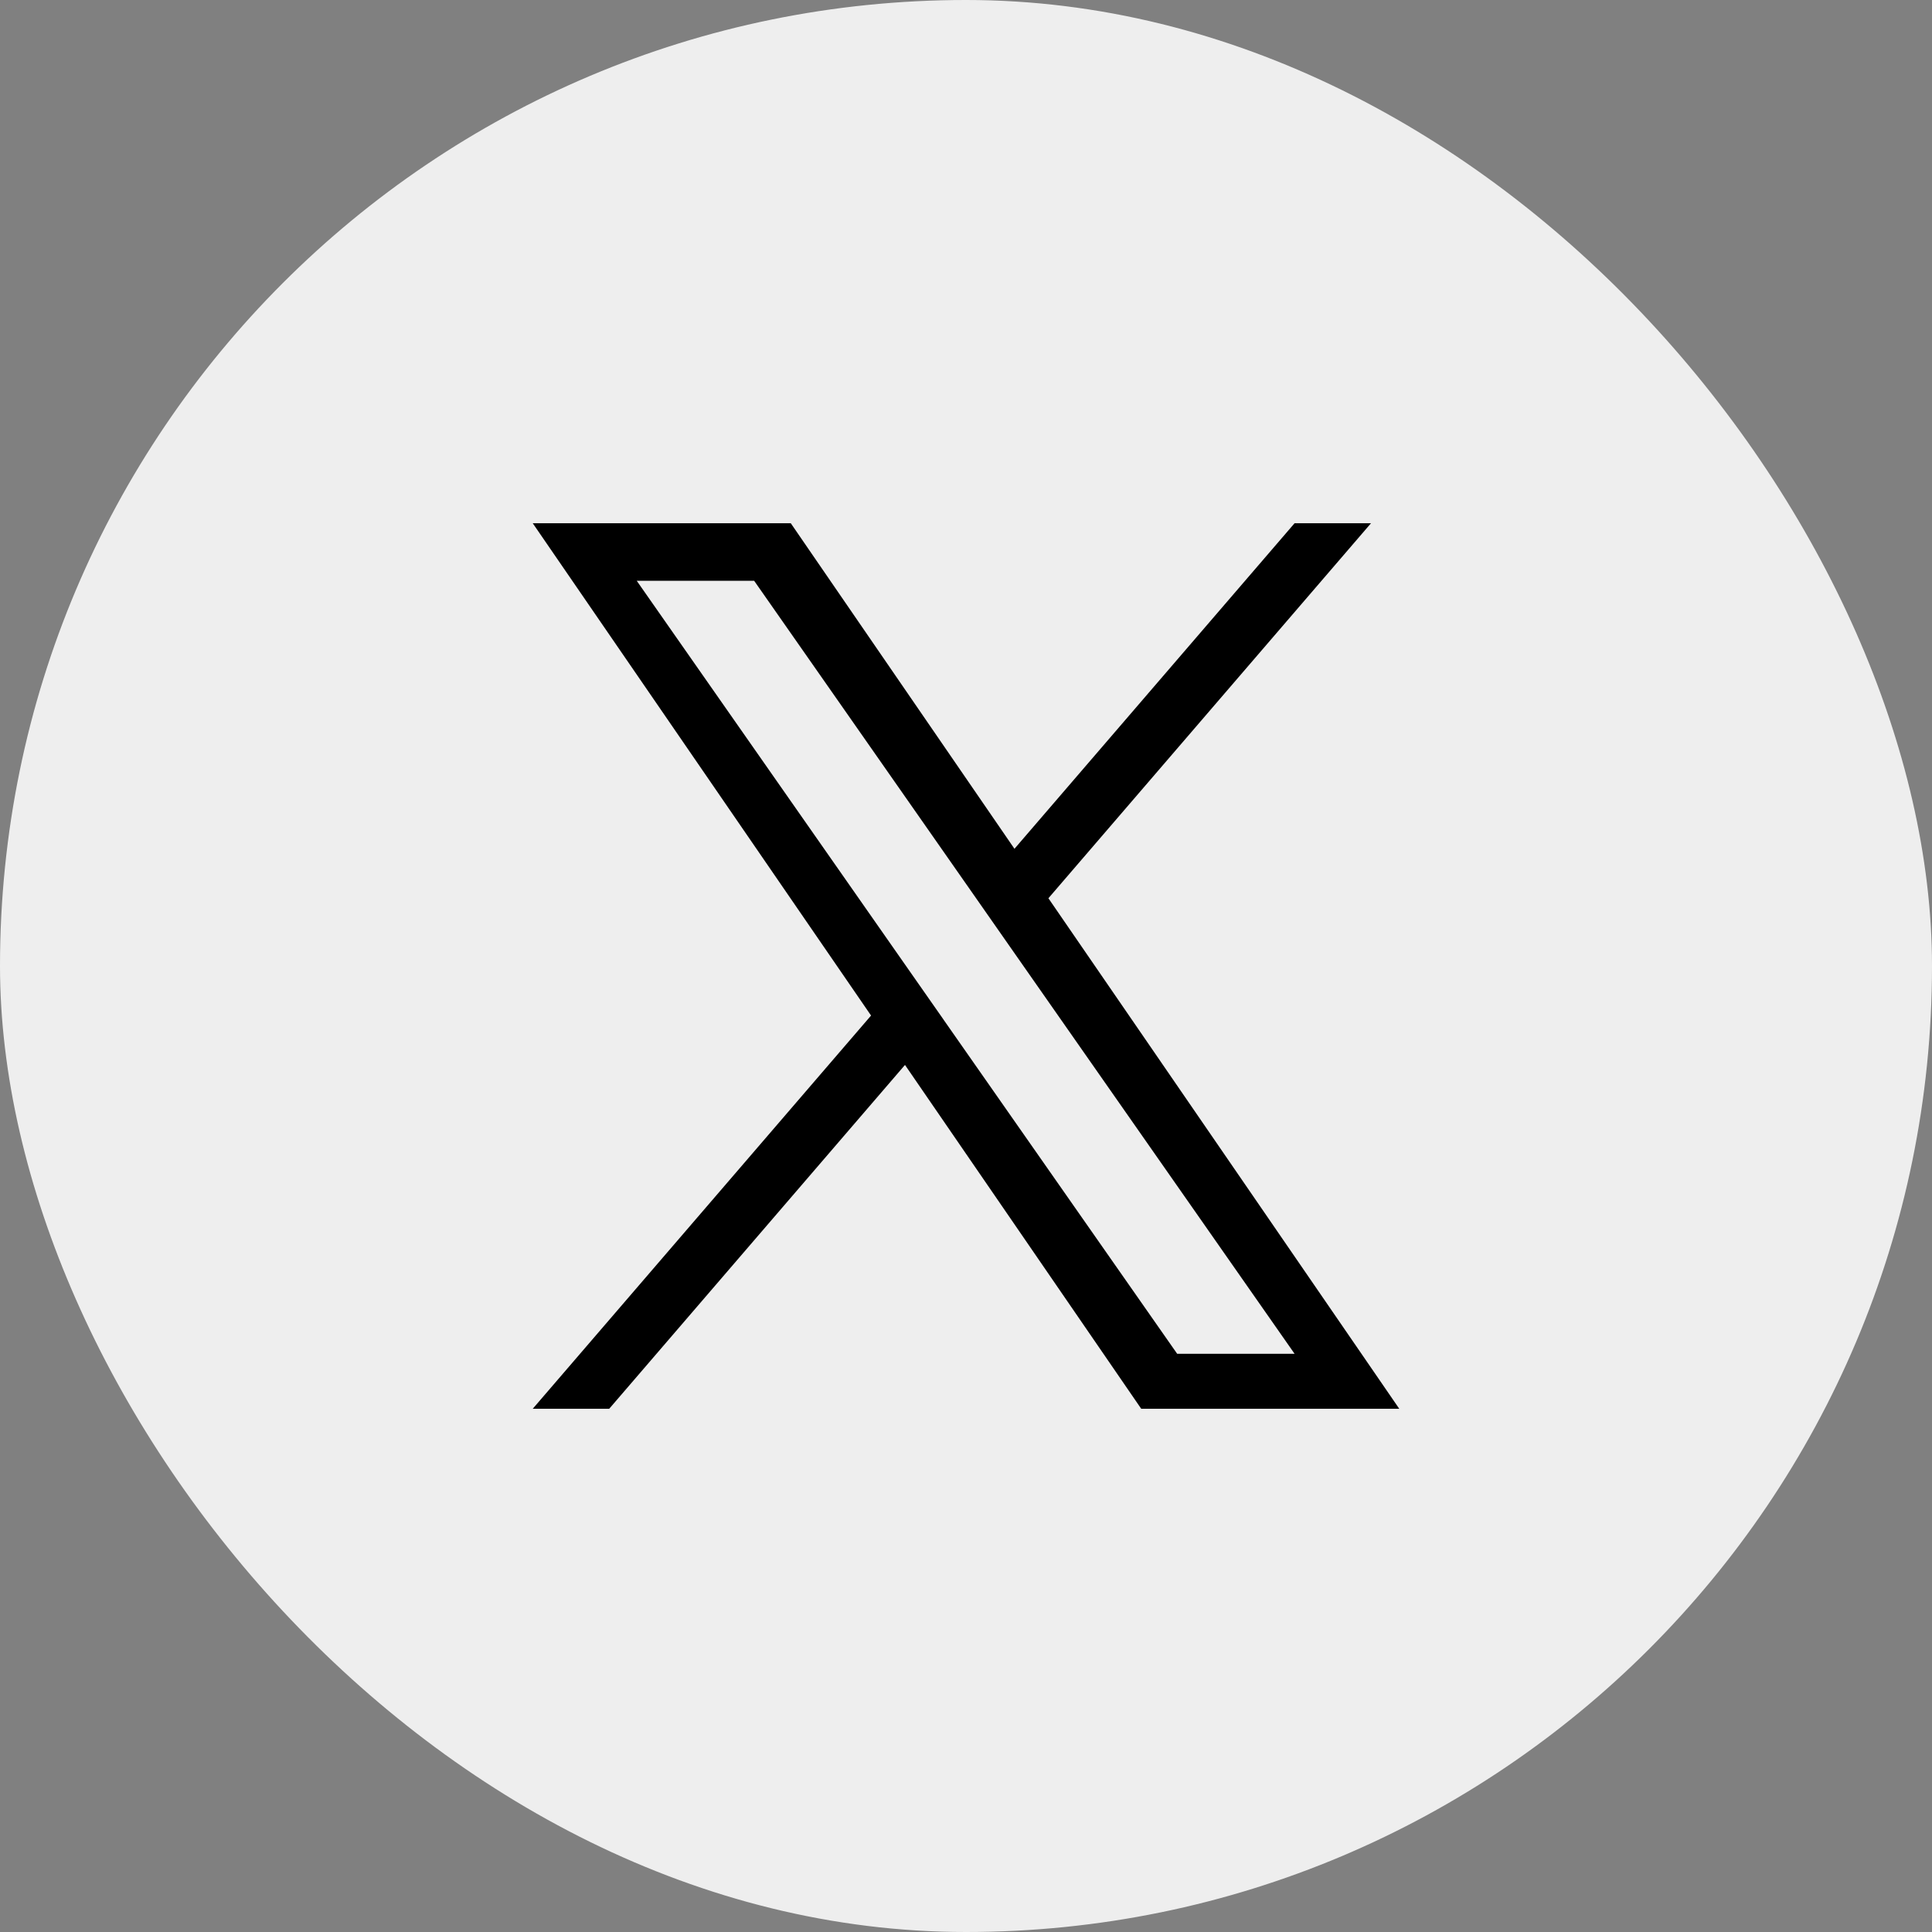 <svg width="48" height="48" viewBox="0 0 48 48" fill="none" xmlns="http://www.w3.org/2000/svg">
<rect x="0" y="0" width="48" height="48" fill="#808080" stroke="none"/>
<g clip-path="url(#clip0_602_6038)">
<rect width="48" height="48" fill="#EEEEEE"/>
<g clip-path="url(#clip1_602_6038)">
<path d="M26.048 22.316L34.062 13H32.163L25.204 21.088L19.647 13H13.236L21.641 25.231L13.236 35H15.136L22.484 26.458L28.353 35H34.764L26.047 22.316H26.048ZM23.447 25.339L22.595 24.121L15.82 14.43H18.737L24.205 22.251L25.056 23.469L32.164 33.635H29.247L23.447 25.34V25.339Z" fill="black"/>
</g>
</g>
<defs>
<clipPath id="clip0_602_6038">
<rect width="48" height="48" rx="24" fill="white"/>
</clipPath>
<clipPath id="clip1_602_6038">
<rect width="22" height="22" fill="white" transform="translate(13 13)"/>
</clipPath>
</defs>
</svg>
